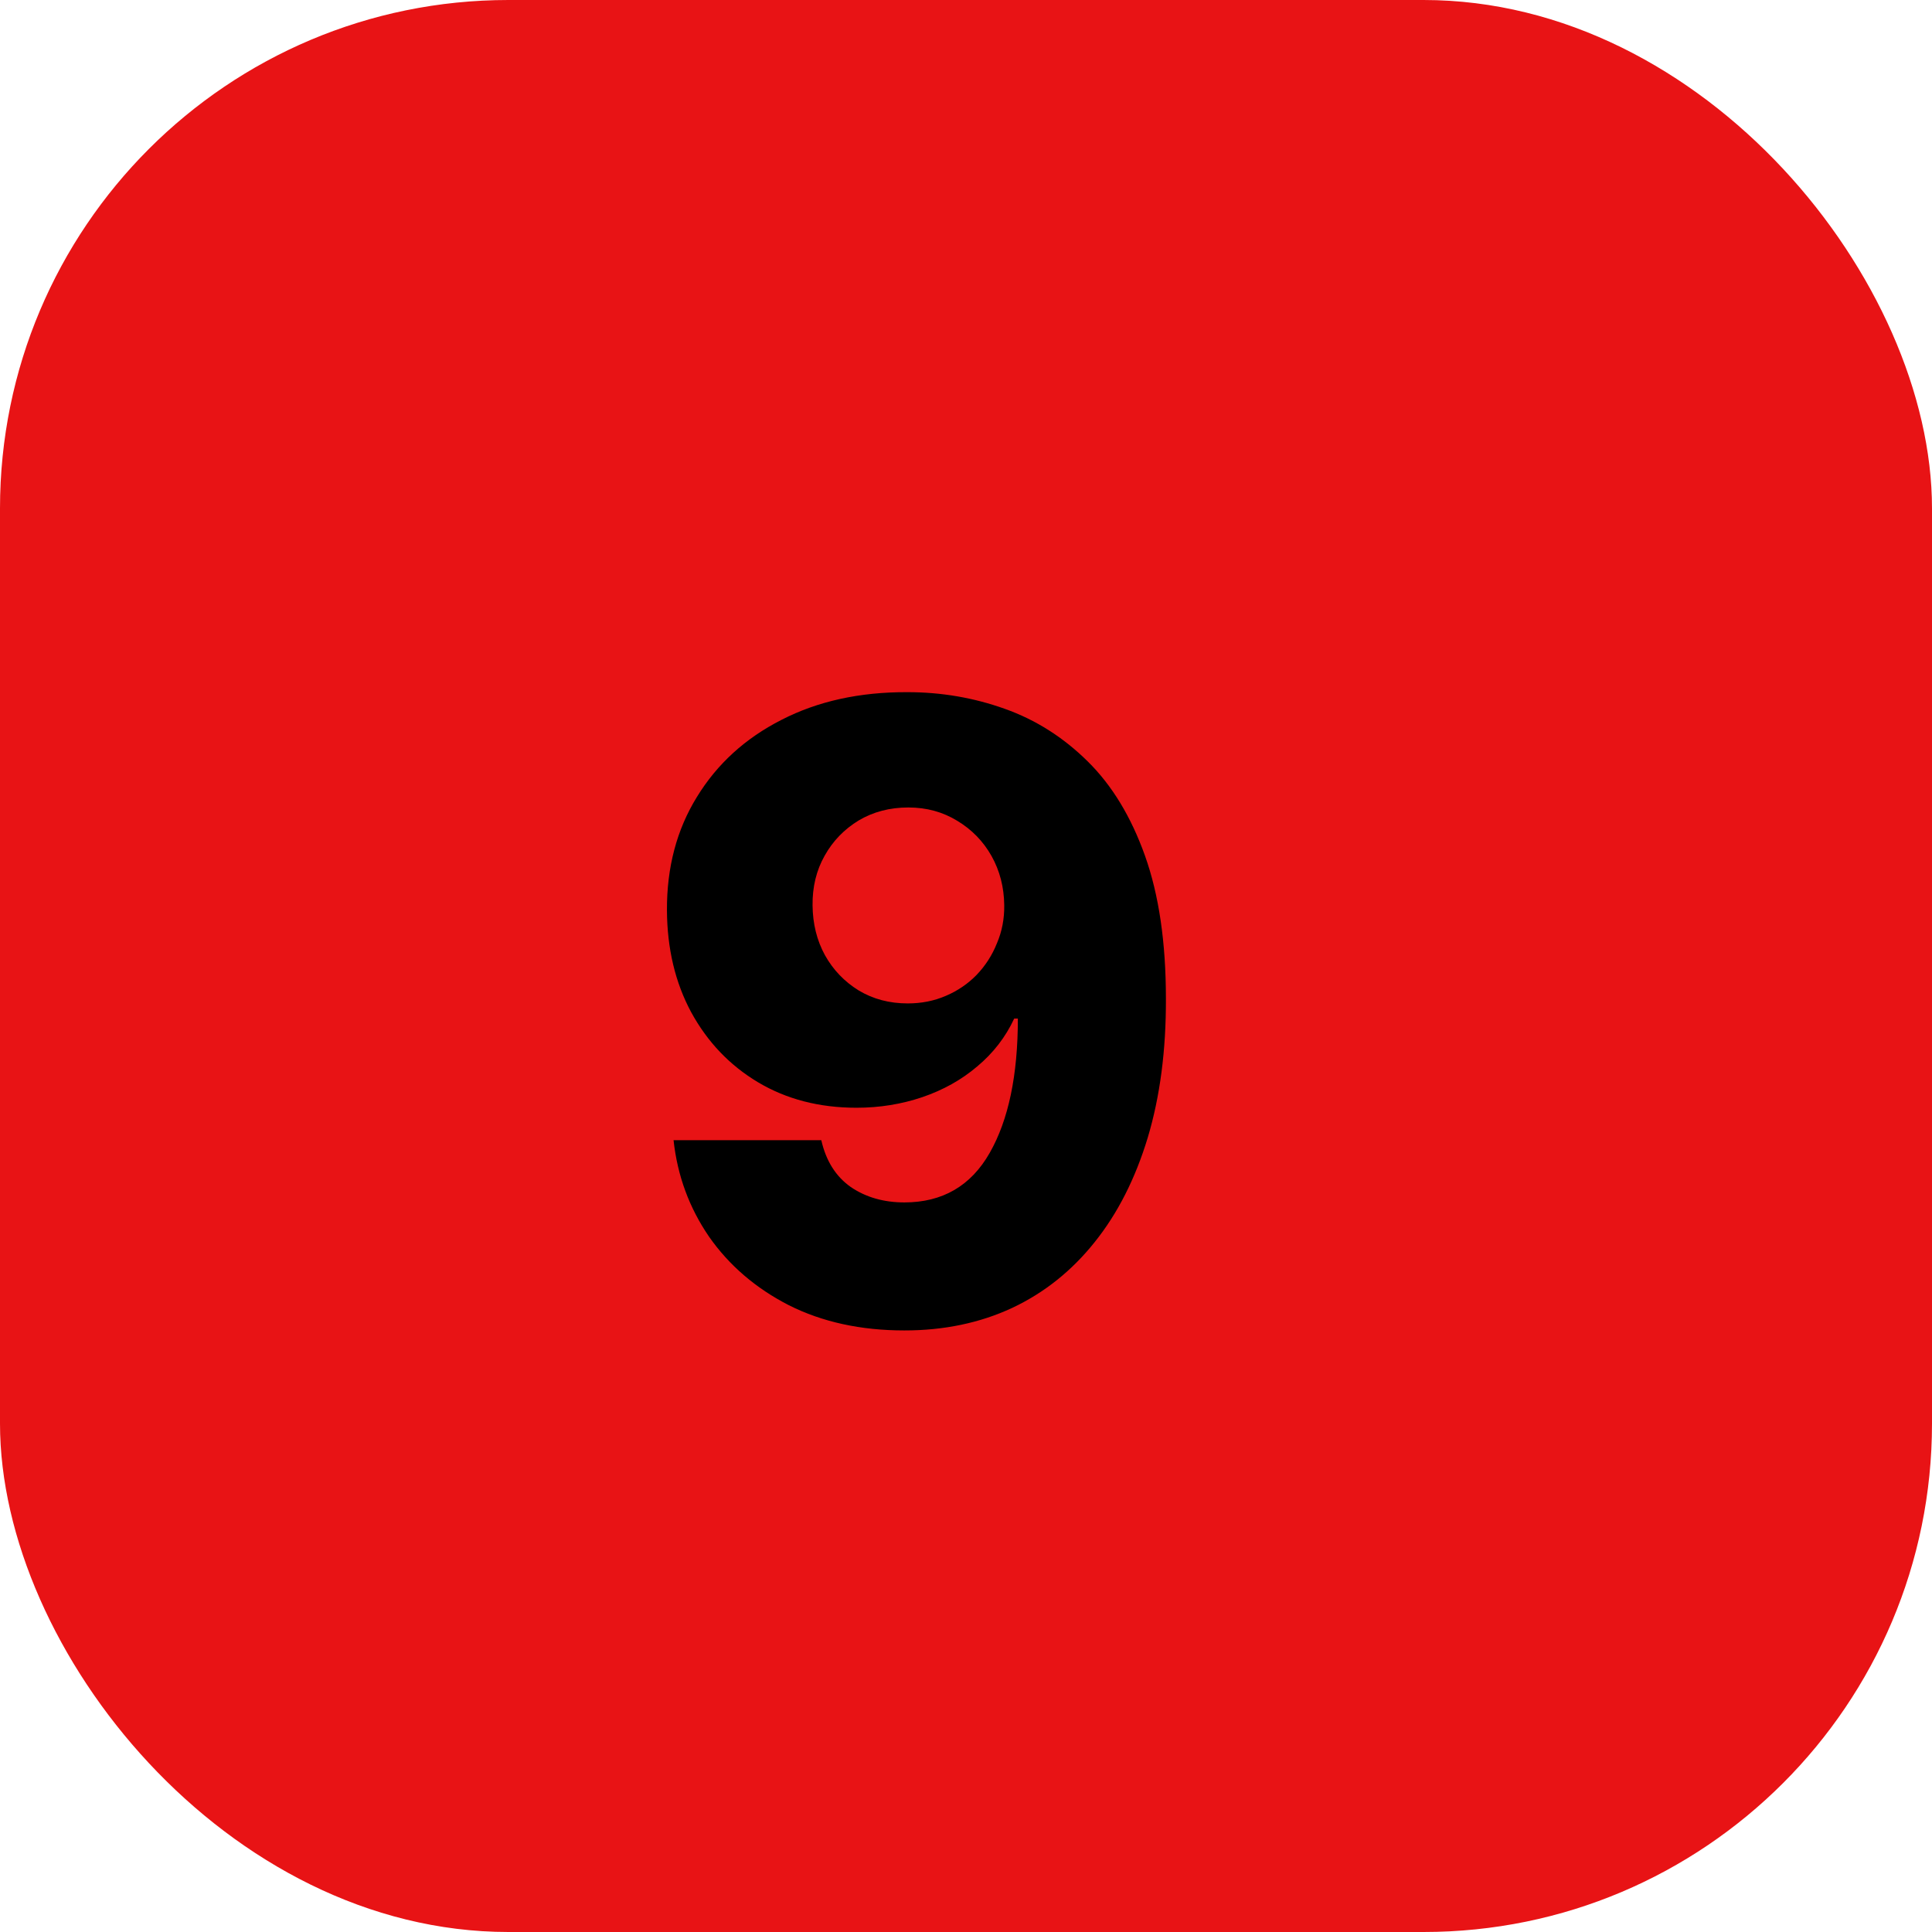 <?xml version="1.0" encoding="UTF-8"?> <svg xmlns="http://www.w3.org/2000/svg" width="19" height="19" viewBox="0 0 19 19" fill="none"><rect width="19" height="19" rx="5" fill="#E81315"></rect><path d="M8.924 6.807C9.258 6.807 9.578 6.862 9.882 6.971C10.186 7.079 10.457 7.251 10.696 7.487C10.935 7.722 11.123 8.031 11.26 8.415C11.397 8.799 11.466 9.267 11.466 9.82C11.468 10.329 11.408 10.786 11.287 11.189C11.165 11.591 10.992 11.933 10.765 12.216C10.54 12.498 10.27 12.714 9.953 12.863C9.637 13.01 9.284 13.084 8.894 13.084C8.465 13.084 8.086 13.001 7.758 12.836C7.432 12.669 7.17 12.444 6.973 12.162C6.779 11.879 6.662 11.563 6.624 11.213H8.077C8.123 11.416 8.219 11.569 8.366 11.673C8.514 11.774 8.69 11.825 8.894 11.825C9.268 11.825 9.548 11.663 9.733 11.338C9.918 11.014 10.01 10.574 10.01 10.017H9.974C9.889 10.2 9.767 10.357 9.61 10.488C9.455 10.62 9.275 10.72 9.07 10.79C8.866 10.859 8.65 10.894 8.423 10.894C8.057 10.894 7.734 10.81 7.454 10.643C7.175 10.476 6.957 10.247 6.797 9.954C6.64 9.662 6.561 9.328 6.559 8.952C6.557 8.531 6.655 8.159 6.854 7.837C7.053 7.512 7.33 7.26 7.686 7.079C8.042 6.896 8.455 6.805 8.924 6.807ZM8.933 7.941C8.75 7.941 8.587 7.984 8.444 8.069C8.303 8.155 8.191 8.27 8.11 8.415C8.028 8.56 7.989 8.723 7.991 8.904C7.993 9.085 8.033 9.248 8.113 9.394C8.194 9.539 8.305 9.654 8.444 9.74C8.585 9.825 8.746 9.868 8.927 9.868C9.063 9.868 9.188 9.843 9.303 9.793C9.418 9.744 9.519 9.675 9.604 9.588C9.69 9.498 9.757 9.395 9.804 9.277C9.854 9.16 9.878 9.035 9.876 8.901C9.874 8.724 9.832 8.563 9.751 8.418C9.669 8.273 9.557 8.158 9.414 8.072C9.272 7.985 9.112 7.941 8.933 7.941Z" fill="black"></path></svg> 